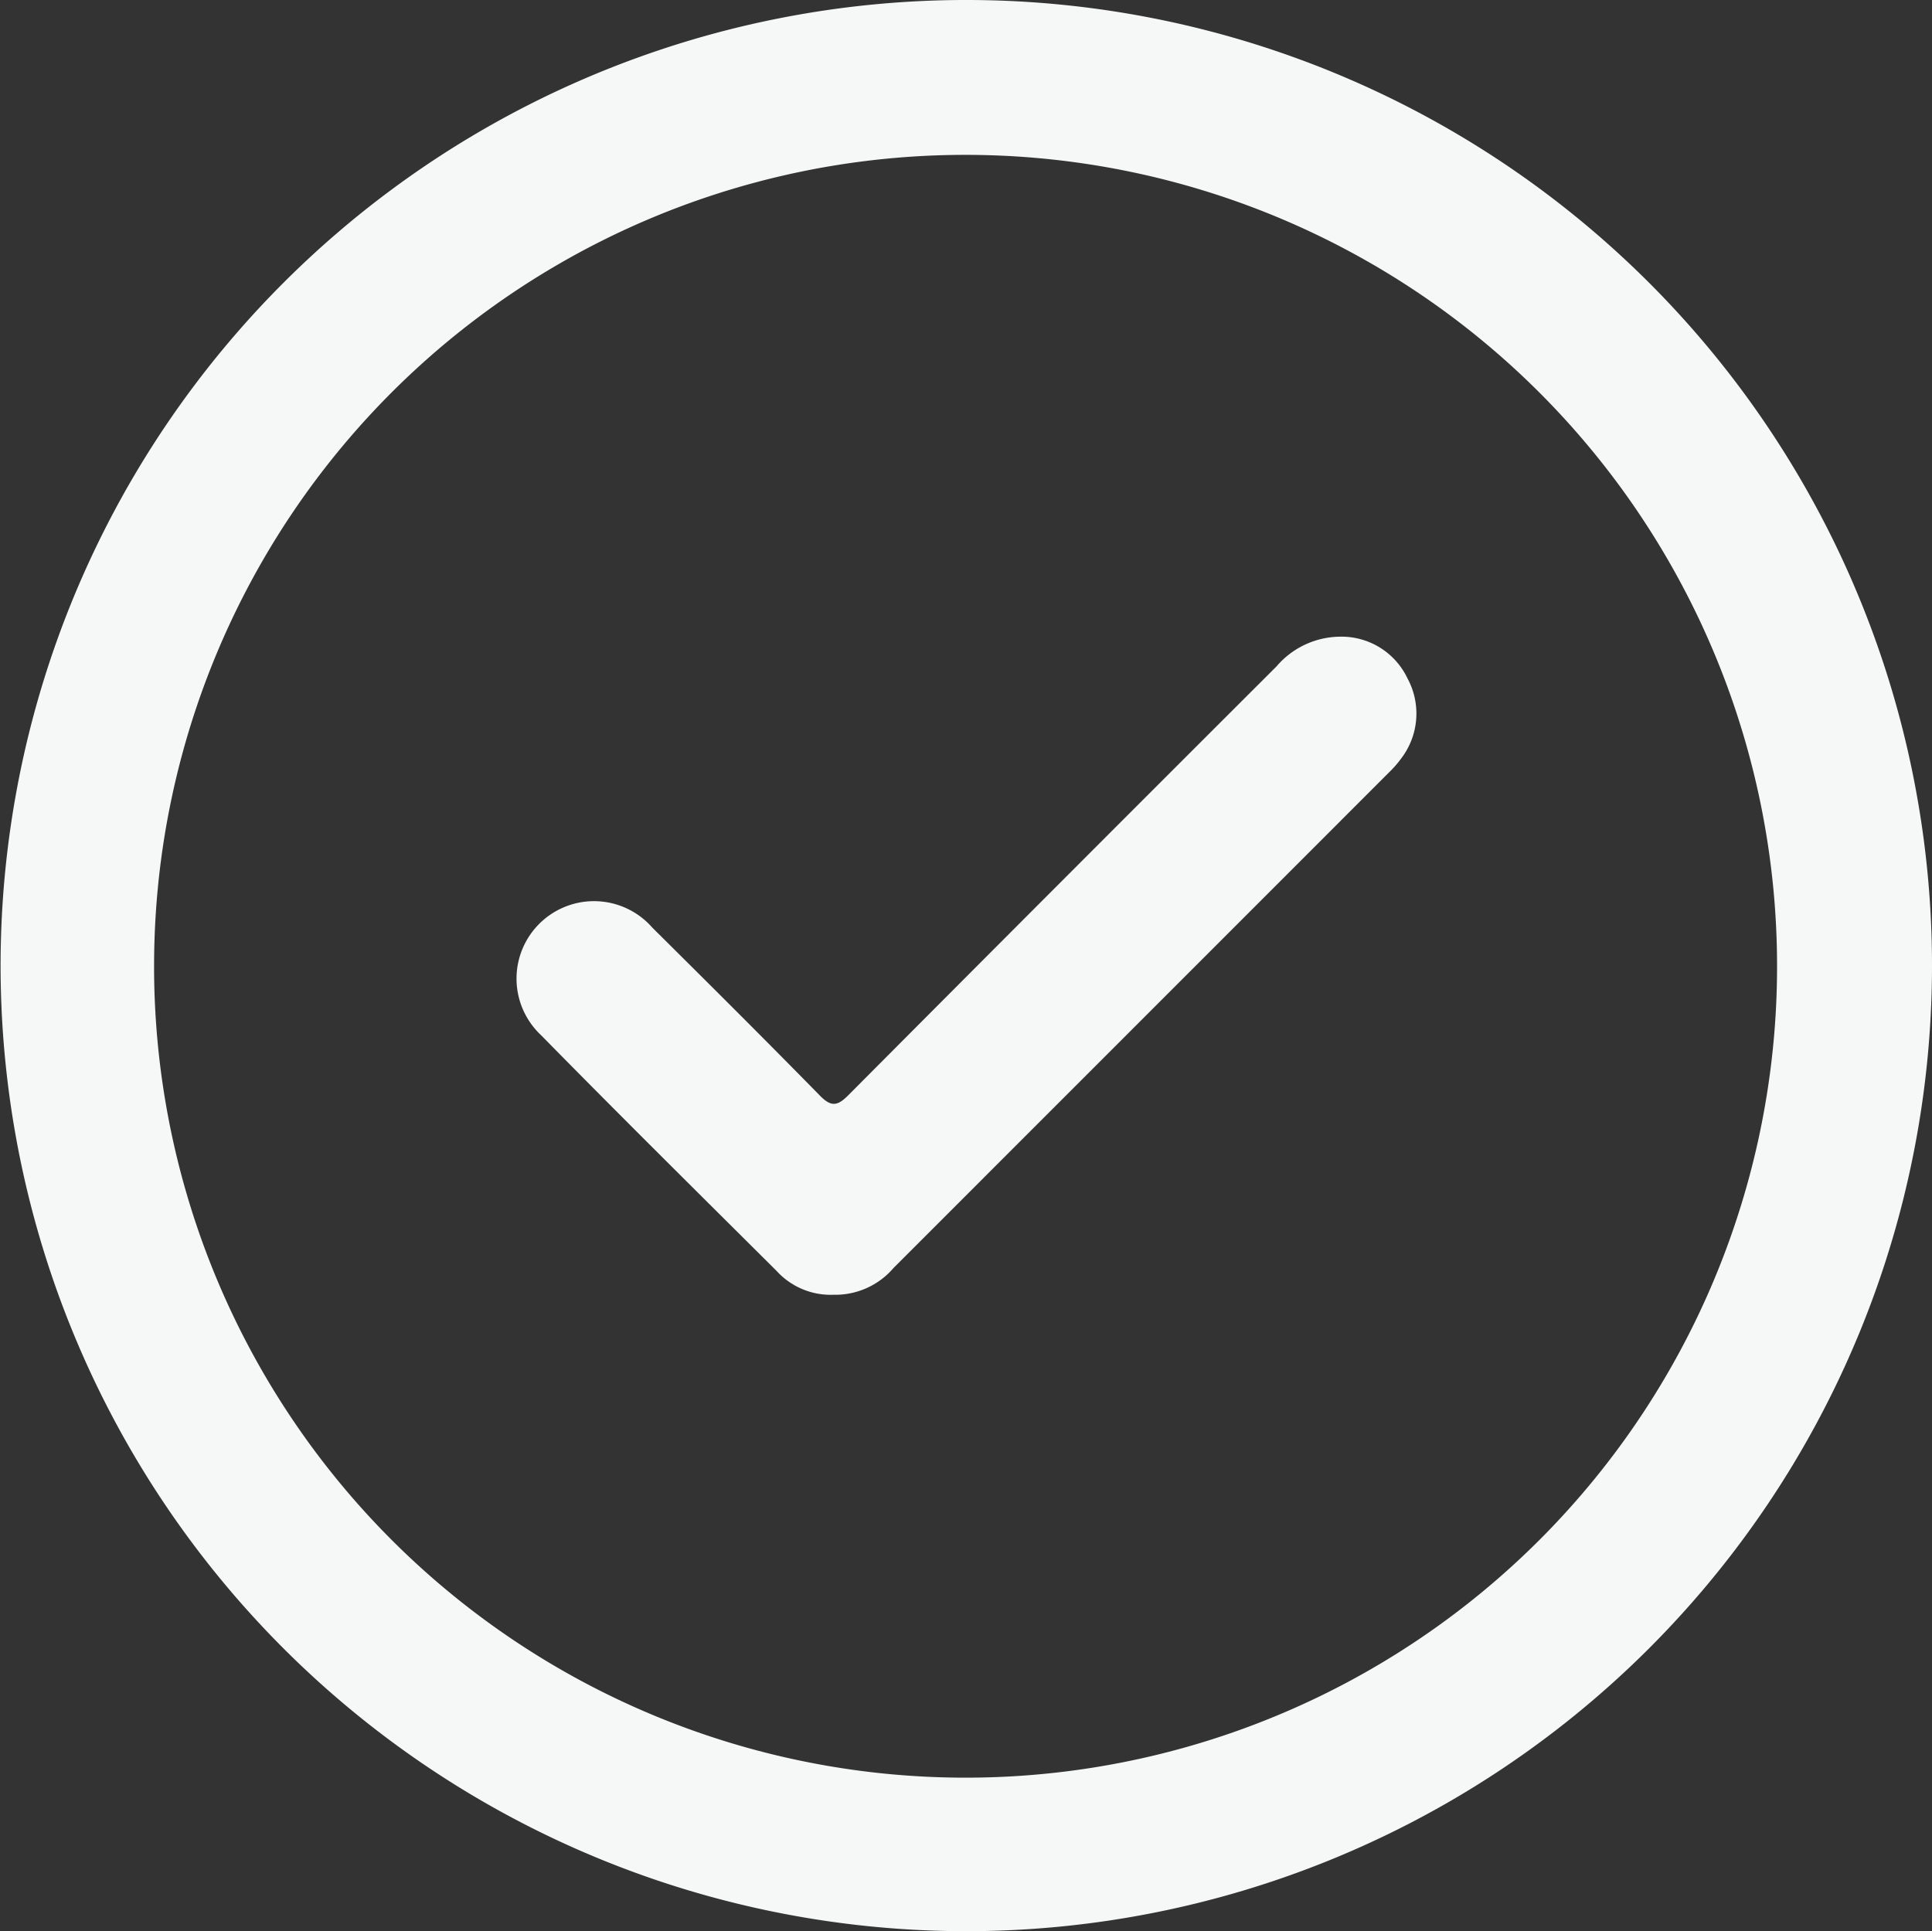 <svg id="Grupo_4" data-name="Grupo 4" xmlns="http://www.w3.org/2000/svg" xmlns:xlink="http://www.w3.org/1999/xlink" width="88.027" height="88" viewBox="0 0 88.027 88">
  <rect x="0" y="0" width="88.027" height="88" fill="#333333" stroke="none"/>
  <defs>
    <clipPath id="clip-path">
      <rect id="Rectángulo_4" data-name="Rectángulo 4" width="88.027" height="88" fill="#f6f7f7"/>
    </clipPath>
  </defs>
  <g id="Grupo_3" data-name="Grupo 3" clip-path="url(#clip-path)">
    <path id="Trazado_6" data-name="Trazado 6" d="M44.02,88A44,44,0,1,1,88.027,44.071,44.007,44.007,0,0,1,44.02,88m-37-43.949A36.974,36.974,0,1,0,43.956,7.057,36.957,36.957,0,0,0,7.021,44.05" transform="translate(0 0)" fill="#f6f7f7"/>
    <path id="Trazado_7" data-name="Trazado 7" d="M82.977,114.533a3.329,3.329,0,0,1-2.6-1.085c-3.587-3.57-7.185-7.13-10.73-10.741a3.53,3.53,0,1,1,5.07-4.9c2.558,2.537,5.112,5.079,7.633,7.652.511.521.8.481,1.291-.015q9.742-9.788,19.515-19.545A3.847,3.847,0,0,1,106,84.547a3.328,3.328,0,0,1,3.122,1.9,3.367,3.367,0,0,1-.288,3.65,4.869,4.869,0,0,1-.564.644q-11.278,11.284-22.56,22.566a3.493,3.493,0,0,1-2.729,1.227" transform="translate(-44.993 -55.534)" fill="#f6f7f7"/>
  </g>
</svg>
